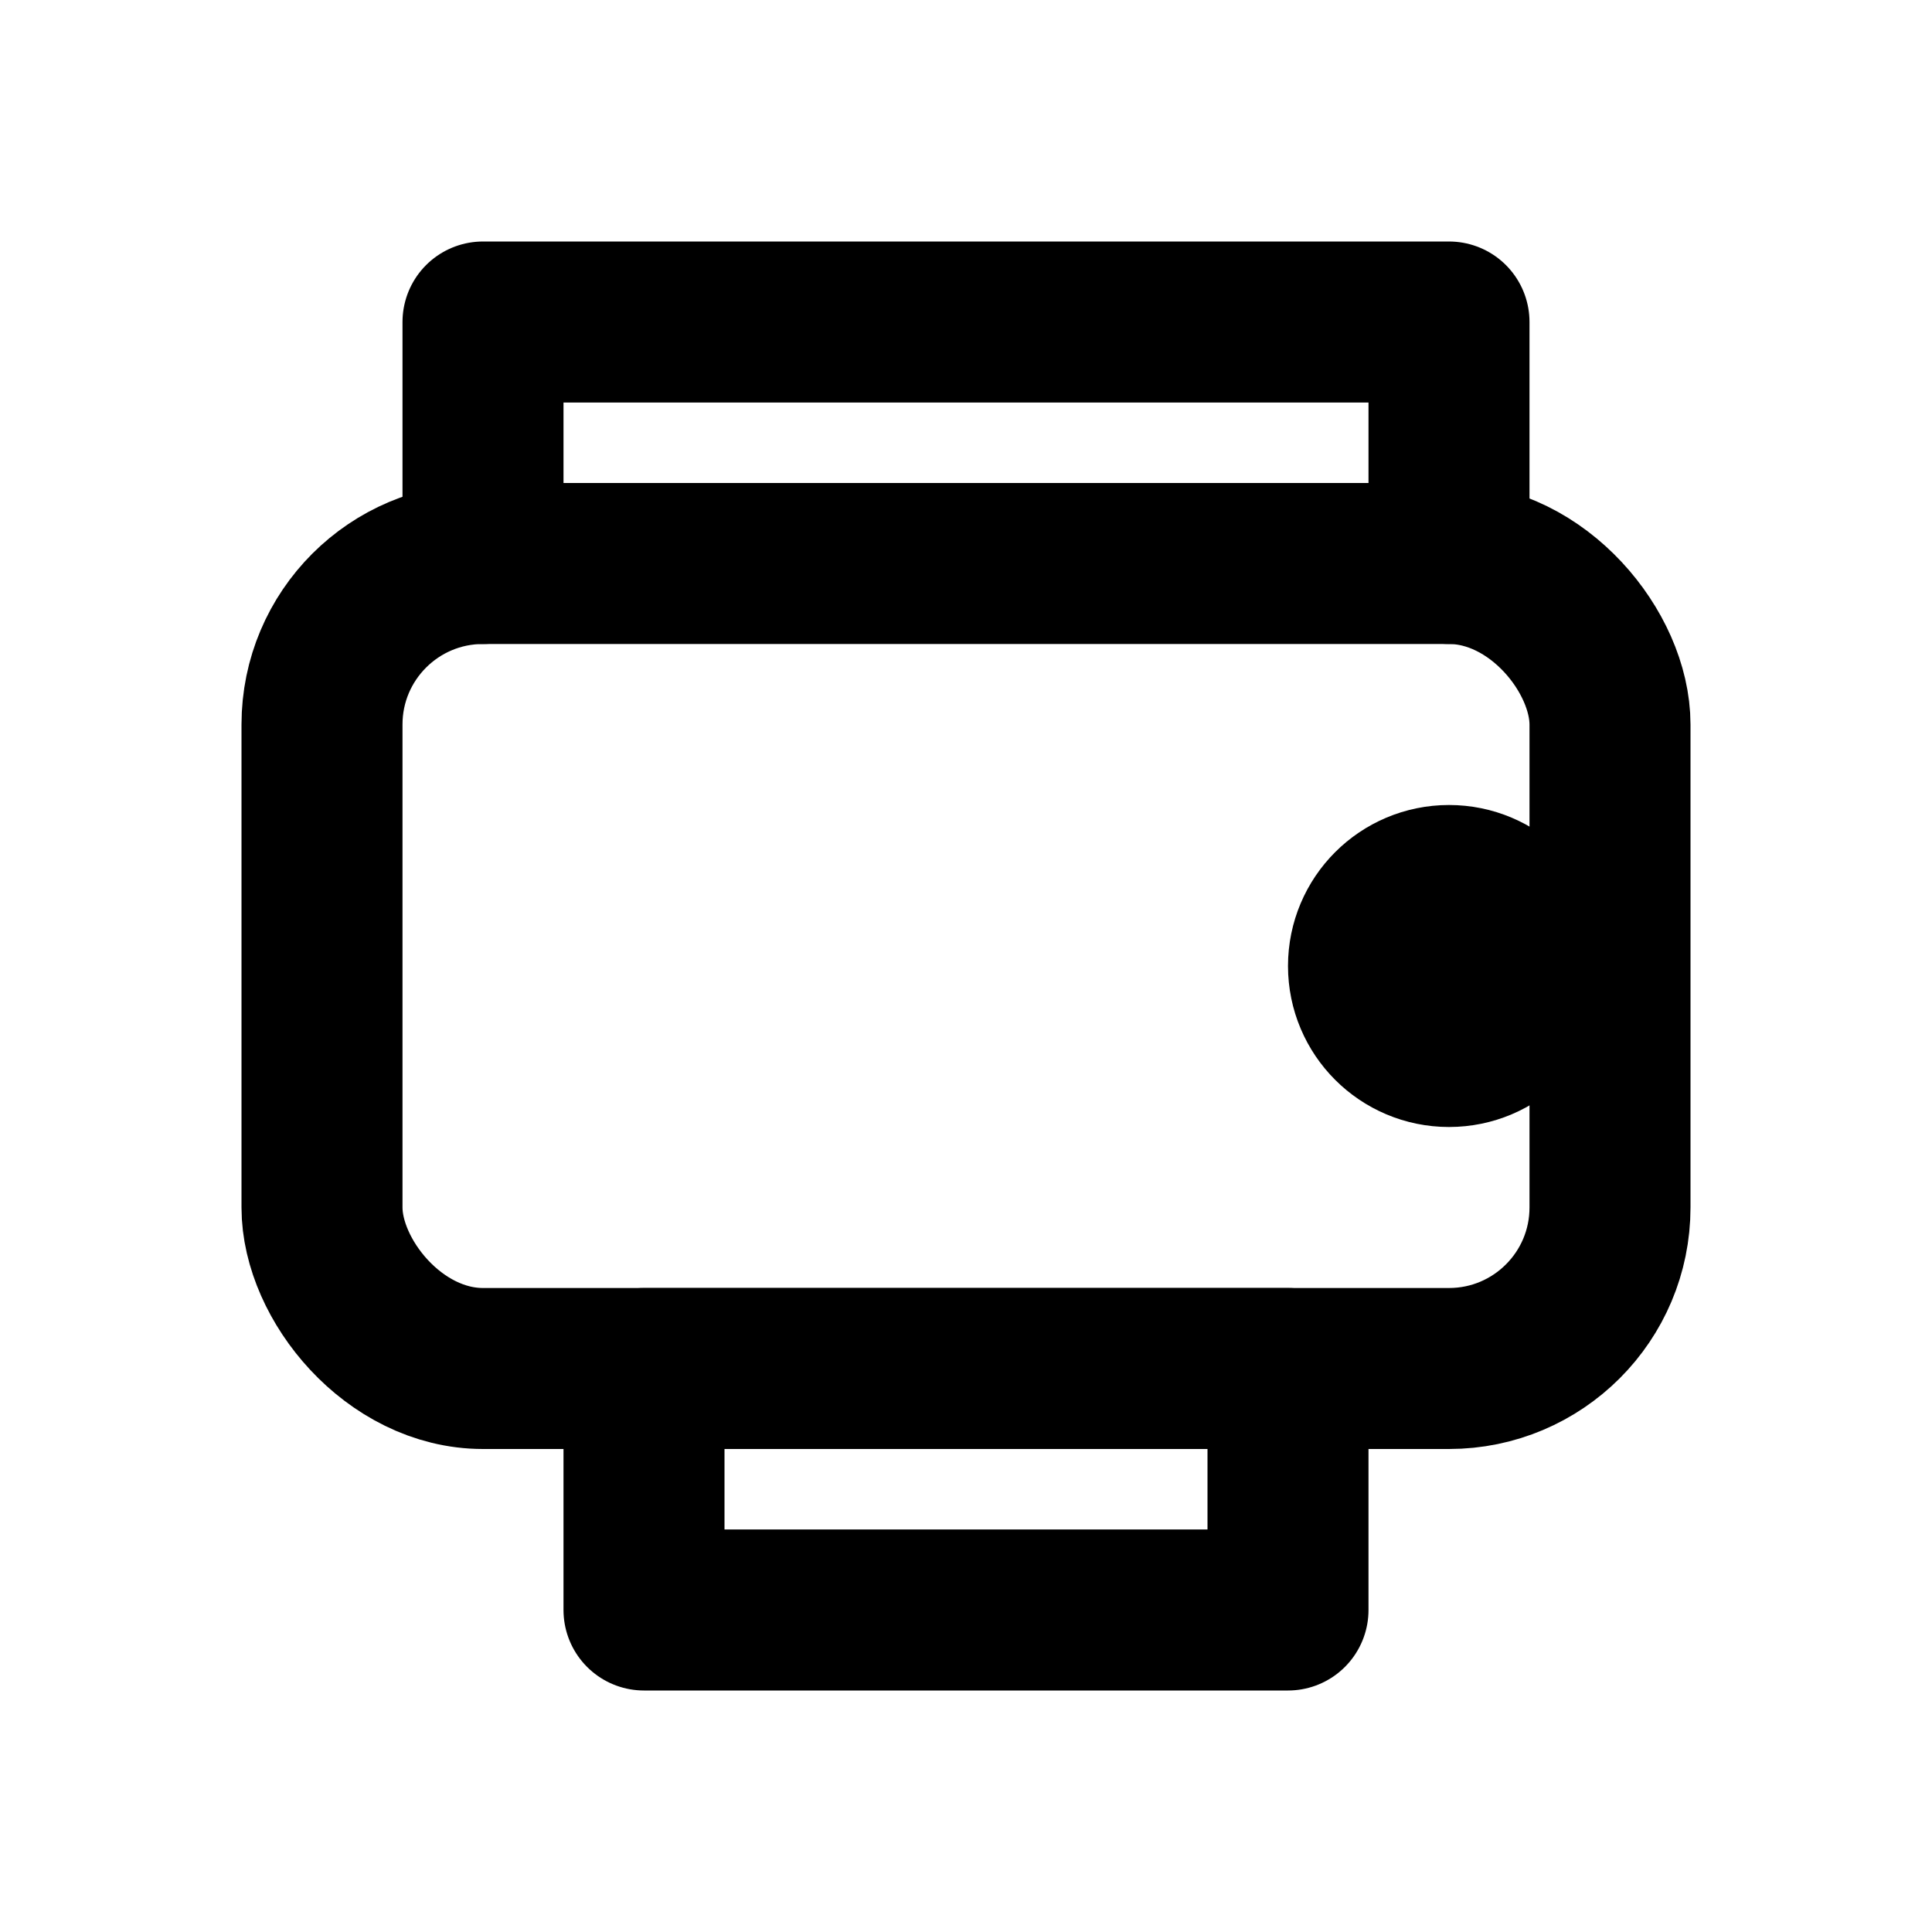 <?xml version="1.0" encoding="UTF-8"?> <svg xmlns="http://www.w3.org/2000/svg" width="24" height="24" fill="none" stroke="#000000" stroke-width="2" stroke-linecap="round" stroke-linejoin="round" viewBox="0 0 24 24"><rect x="4" y="7" width="16" height="10" rx="2"></rect><path d="M6 7V4h12v3"></path><rect x="8" y="17" width="8" height="3"></rect><circle cx="18" cy="12" r="1"></circle></svg> 